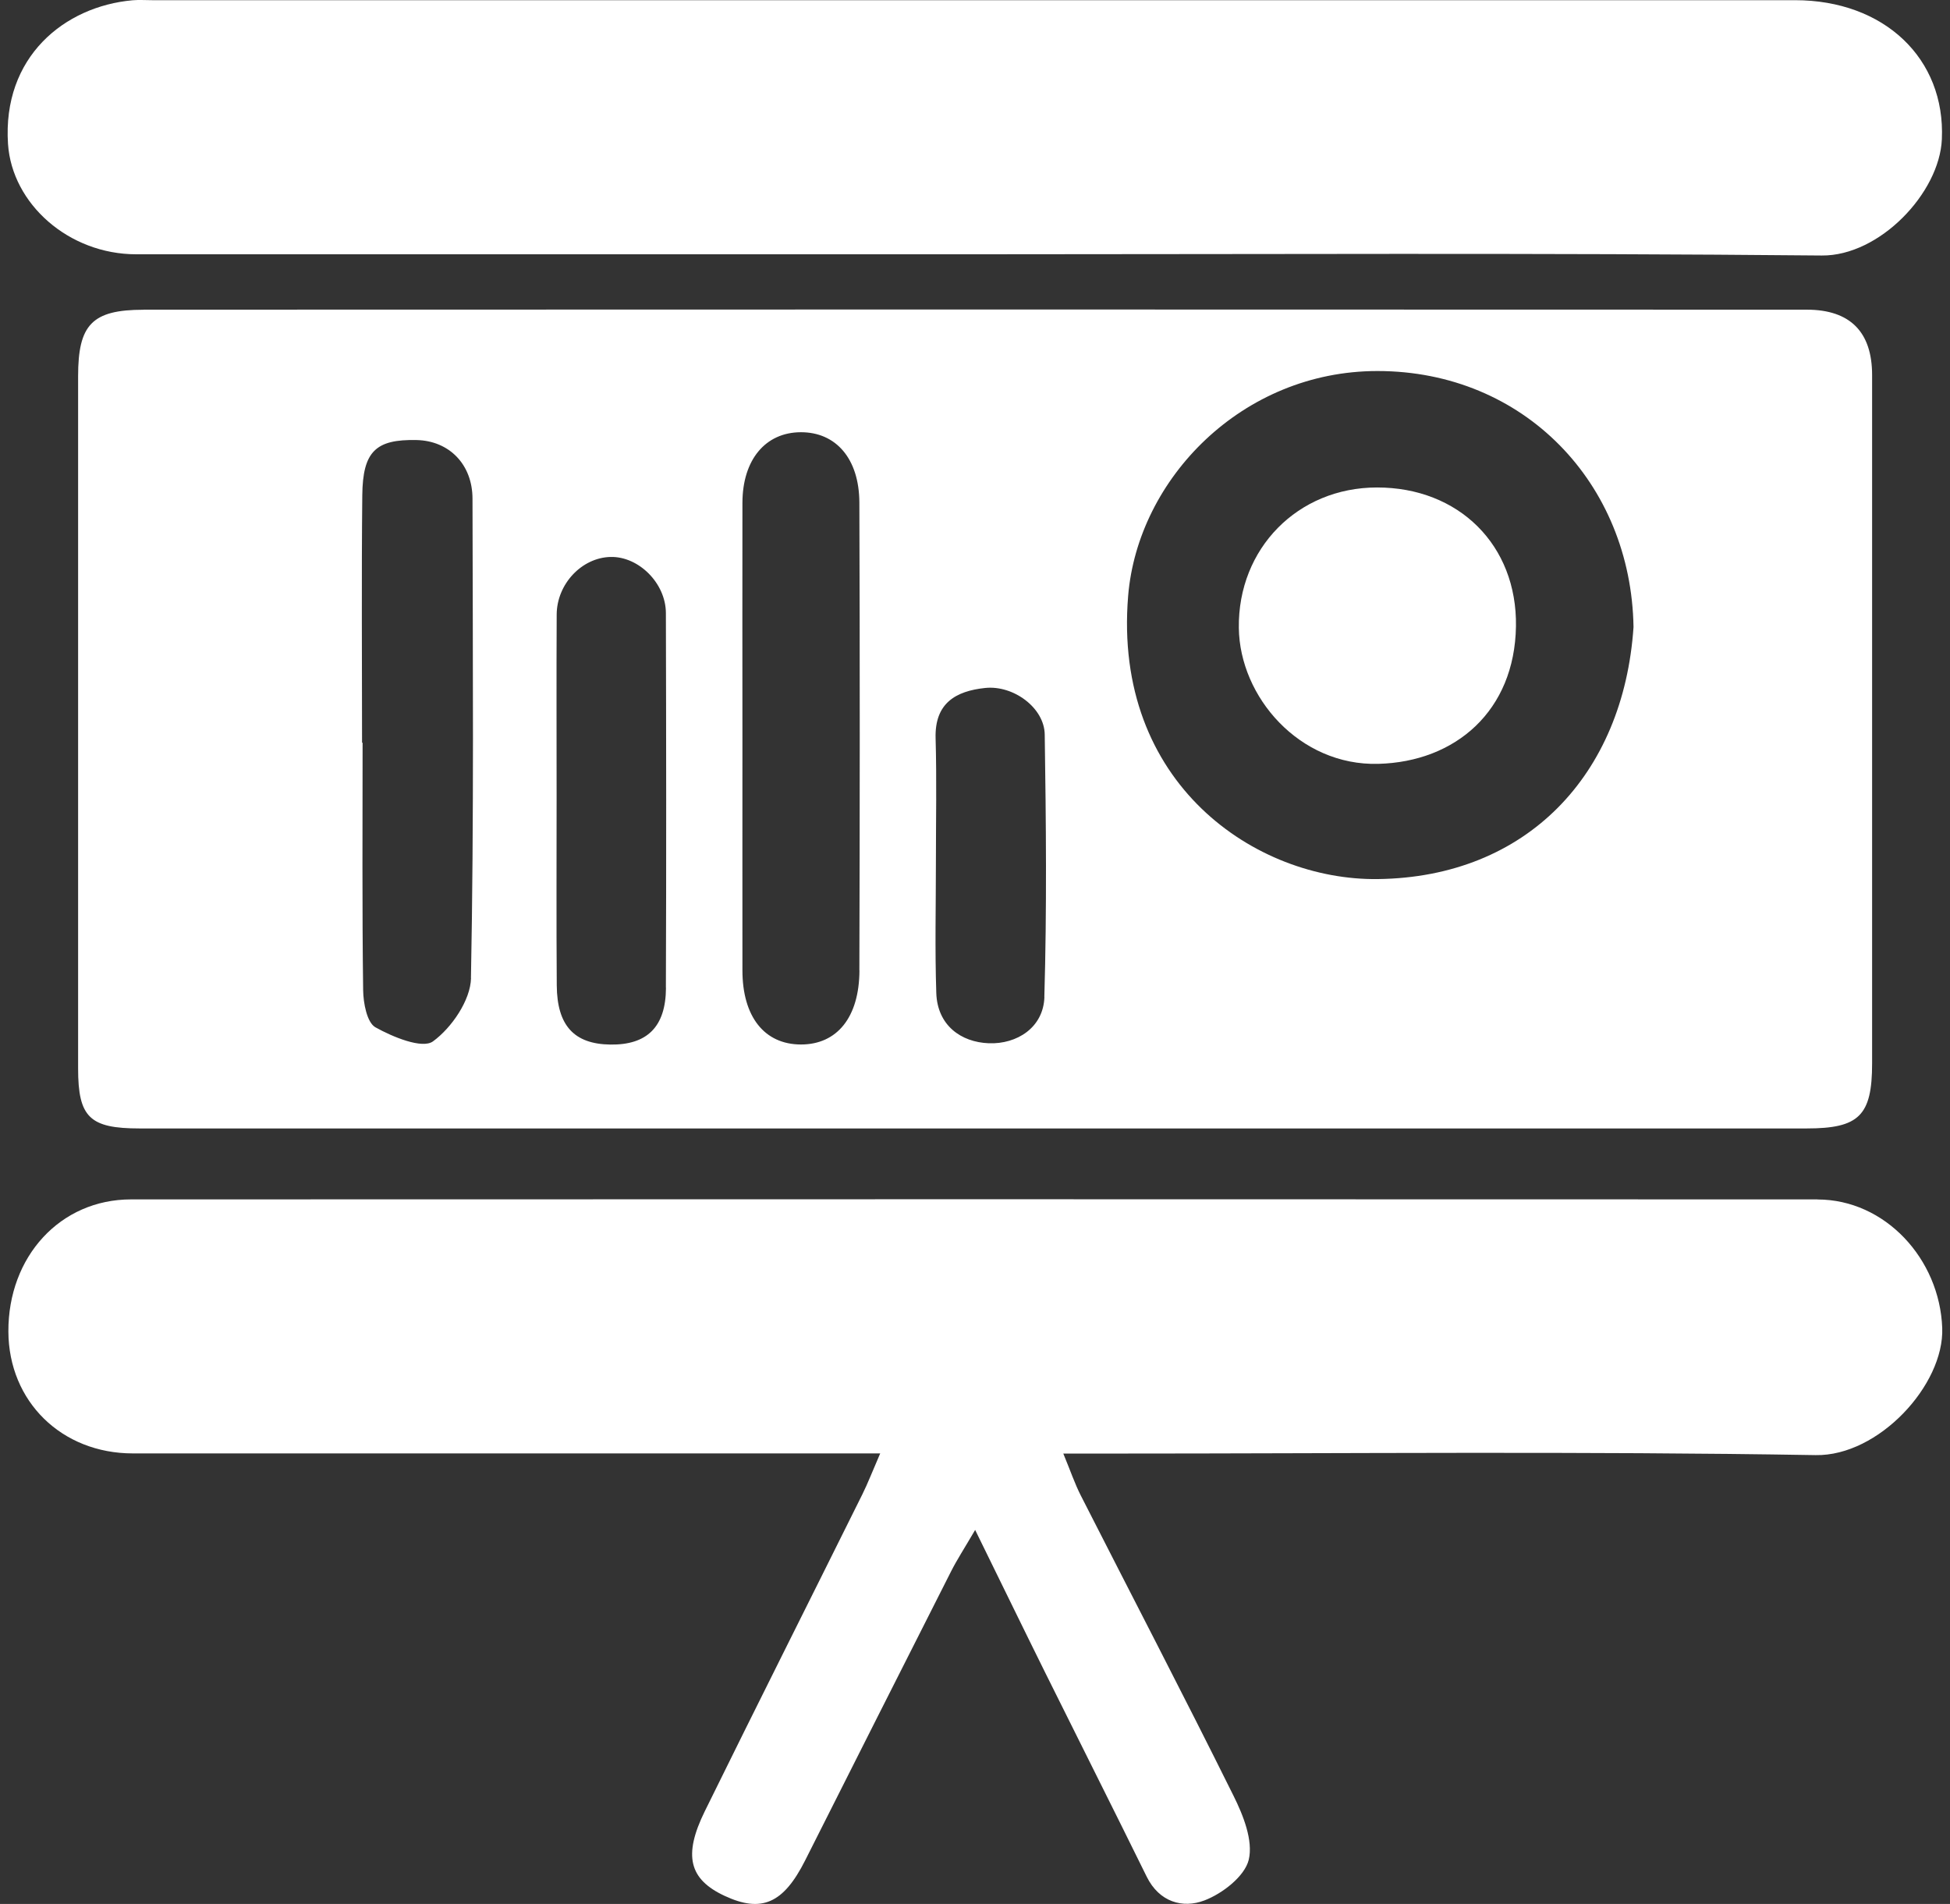 <svg width="127" height="124" viewBox="0 0 127 124" fill="none" xmlns="http://www.w3.org/2000/svg">
<rect x="0" y="0" width="127" height="124" fill="#333333" stroke="none"/>
<path d="M9.346 20.173C5.984 20.173 5.087 21.151 5.087 24.502C5.087 39.529 5.087 54.556 5.087 69.582C5.087 72.767 5.838 73.493 9.094 73.493C27.229 73.493 45.369 73.493 63.505 73.493C81.559 73.493 99.614 73.493 117.663 73.493C121.075 73.493 121.927 72.661 121.927 69.26C121.932 54.319 121.927 39.373 121.927 24.431C121.927 21.635 120.511 20.168 117.668 20.168C81.559 20.153 45.455 20.153 9.346 20.168V20.173ZM30.677 63.697C30.646 65.138 29.417 66.937 28.197 67.824C27.496 68.328 25.581 67.537 24.452 66.907C23.898 66.594 23.661 65.324 23.651 64.483C23.58 59.111 23.615 53.744 23.615 48.373H23.58C23.58 43.001 23.54 37.629 23.595 32.262C23.625 29.39 24.477 28.604 27.128 28.659C29.255 28.705 30.773 30.247 30.773 32.484C30.788 42.89 30.873 53.296 30.672 63.702L30.677 63.697ZM43.373 64.332C43.363 66.882 42.139 68.066 39.744 68.03C37.396 67.995 36.282 66.801 36.261 64.18C36.231 60.074 36.251 55.962 36.251 51.85C36.251 47.909 36.236 43.968 36.256 40.023C36.267 38.022 37.9 36.314 39.764 36.273C41.589 36.228 43.363 37.977 43.368 39.927C43.389 48.06 43.399 56.198 43.368 64.332H43.373ZM55.974 63.198C55.964 66.262 54.508 68.03 52.159 68.025C49.785 68.02 48.353 66.216 48.353 63.198C48.348 58.164 48.353 53.13 48.353 48.09C48.353 42.971 48.343 37.851 48.353 32.736C48.363 29.934 49.855 28.16 52.149 28.15C54.437 28.14 55.959 29.864 55.969 32.736C56.005 42.89 55.999 53.044 55.969 63.198H55.974ZM68.021 64.926C67.96 66.927 66.226 68.015 64.397 67.945C62.582 67.874 61.05 66.776 60.979 64.674C60.884 61.827 60.954 58.975 60.954 56.128C60.954 53.447 61.01 50.761 60.934 48.08C60.868 45.792 62.249 45.006 64.165 44.805C66.005 44.613 68.016 46.1 68.041 47.833C68.127 53.533 68.182 59.237 68.016 64.931L68.021 64.926ZM89.73 57.252C81.786 57.352 72.466 51.033 73.474 38.808C74.104 31.184 80.899 24.164 89.709 24.164C99.266 24.164 106.237 31.486 106.388 40.839C105.738 50.464 99.432 57.131 89.735 57.252H89.73Z" fill="white"/>
<path d="M118.379 78.114C81.766 78.103 45.148 78.098 8.535 78.114C3.923 78.114 0.526 81.838 0.546 86.721C0.566 91.276 4.014 94.657 8.651 94.657C23.853 94.657 39.049 94.657 54.251 94.657H57.326C56.806 95.856 56.519 96.607 56.166 97.318C52.749 104.201 49.291 111.07 45.899 117.968C44.478 120.861 44.891 122.403 47.2 123.476C49.604 124.595 51.025 123.965 52.436 121.168C55.597 114.894 58.762 108.616 61.938 102.347C62.326 101.581 62.799 100.855 63.51 99.641C65.199 103.078 66.625 106.015 68.077 108.943C70.274 113.373 72.502 117.792 74.684 122.226C75.501 123.879 77.028 124.308 78.434 123.773C79.609 123.33 81.066 122.201 81.328 121.123C81.625 119.878 80.975 118.235 80.34 116.961C77.089 110.405 73.707 103.919 70.39 97.398C69.997 96.627 69.72 95.801 69.251 94.667H72.401C87.684 94.667 102.971 94.511 118.253 94.768C122.351 94.839 126.63 90.192 126.494 86.489C126.328 81.984 122.769 78.119 118.369 78.119L118.379 78.114Z" fill="white"/>
<path d="M8.873 16.561C27.084 16.561 45.295 16.561 63.511 16.561C81.893 16.561 100.27 16.465 118.647 16.641C122.407 16.677 126.319 12.57 126.47 9.067C126.707 3.817 122.72 0.012 116.903 0.012C81.233 0.012 45.567 0.012 9.897 0.012C9.478 0.012 9.055 -0.018 8.637 0.017C4.191 0.415 0.144 3.711 0.522 9.38C0.784 13.27 4.468 16.561 8.873 16.561Z" fill="white"/>
<path d="M89.68 31.748C84.533 31.748 80.617 35.714 80.683 40.894C80.738 45.389 84.629 49.884 89.765 49.748C94.805 49.617 98.646 46.291 98.732 40.793C98.813 35.497 95.002 31.743 89.68 31.748Z" fill="white"/>
</svg>
